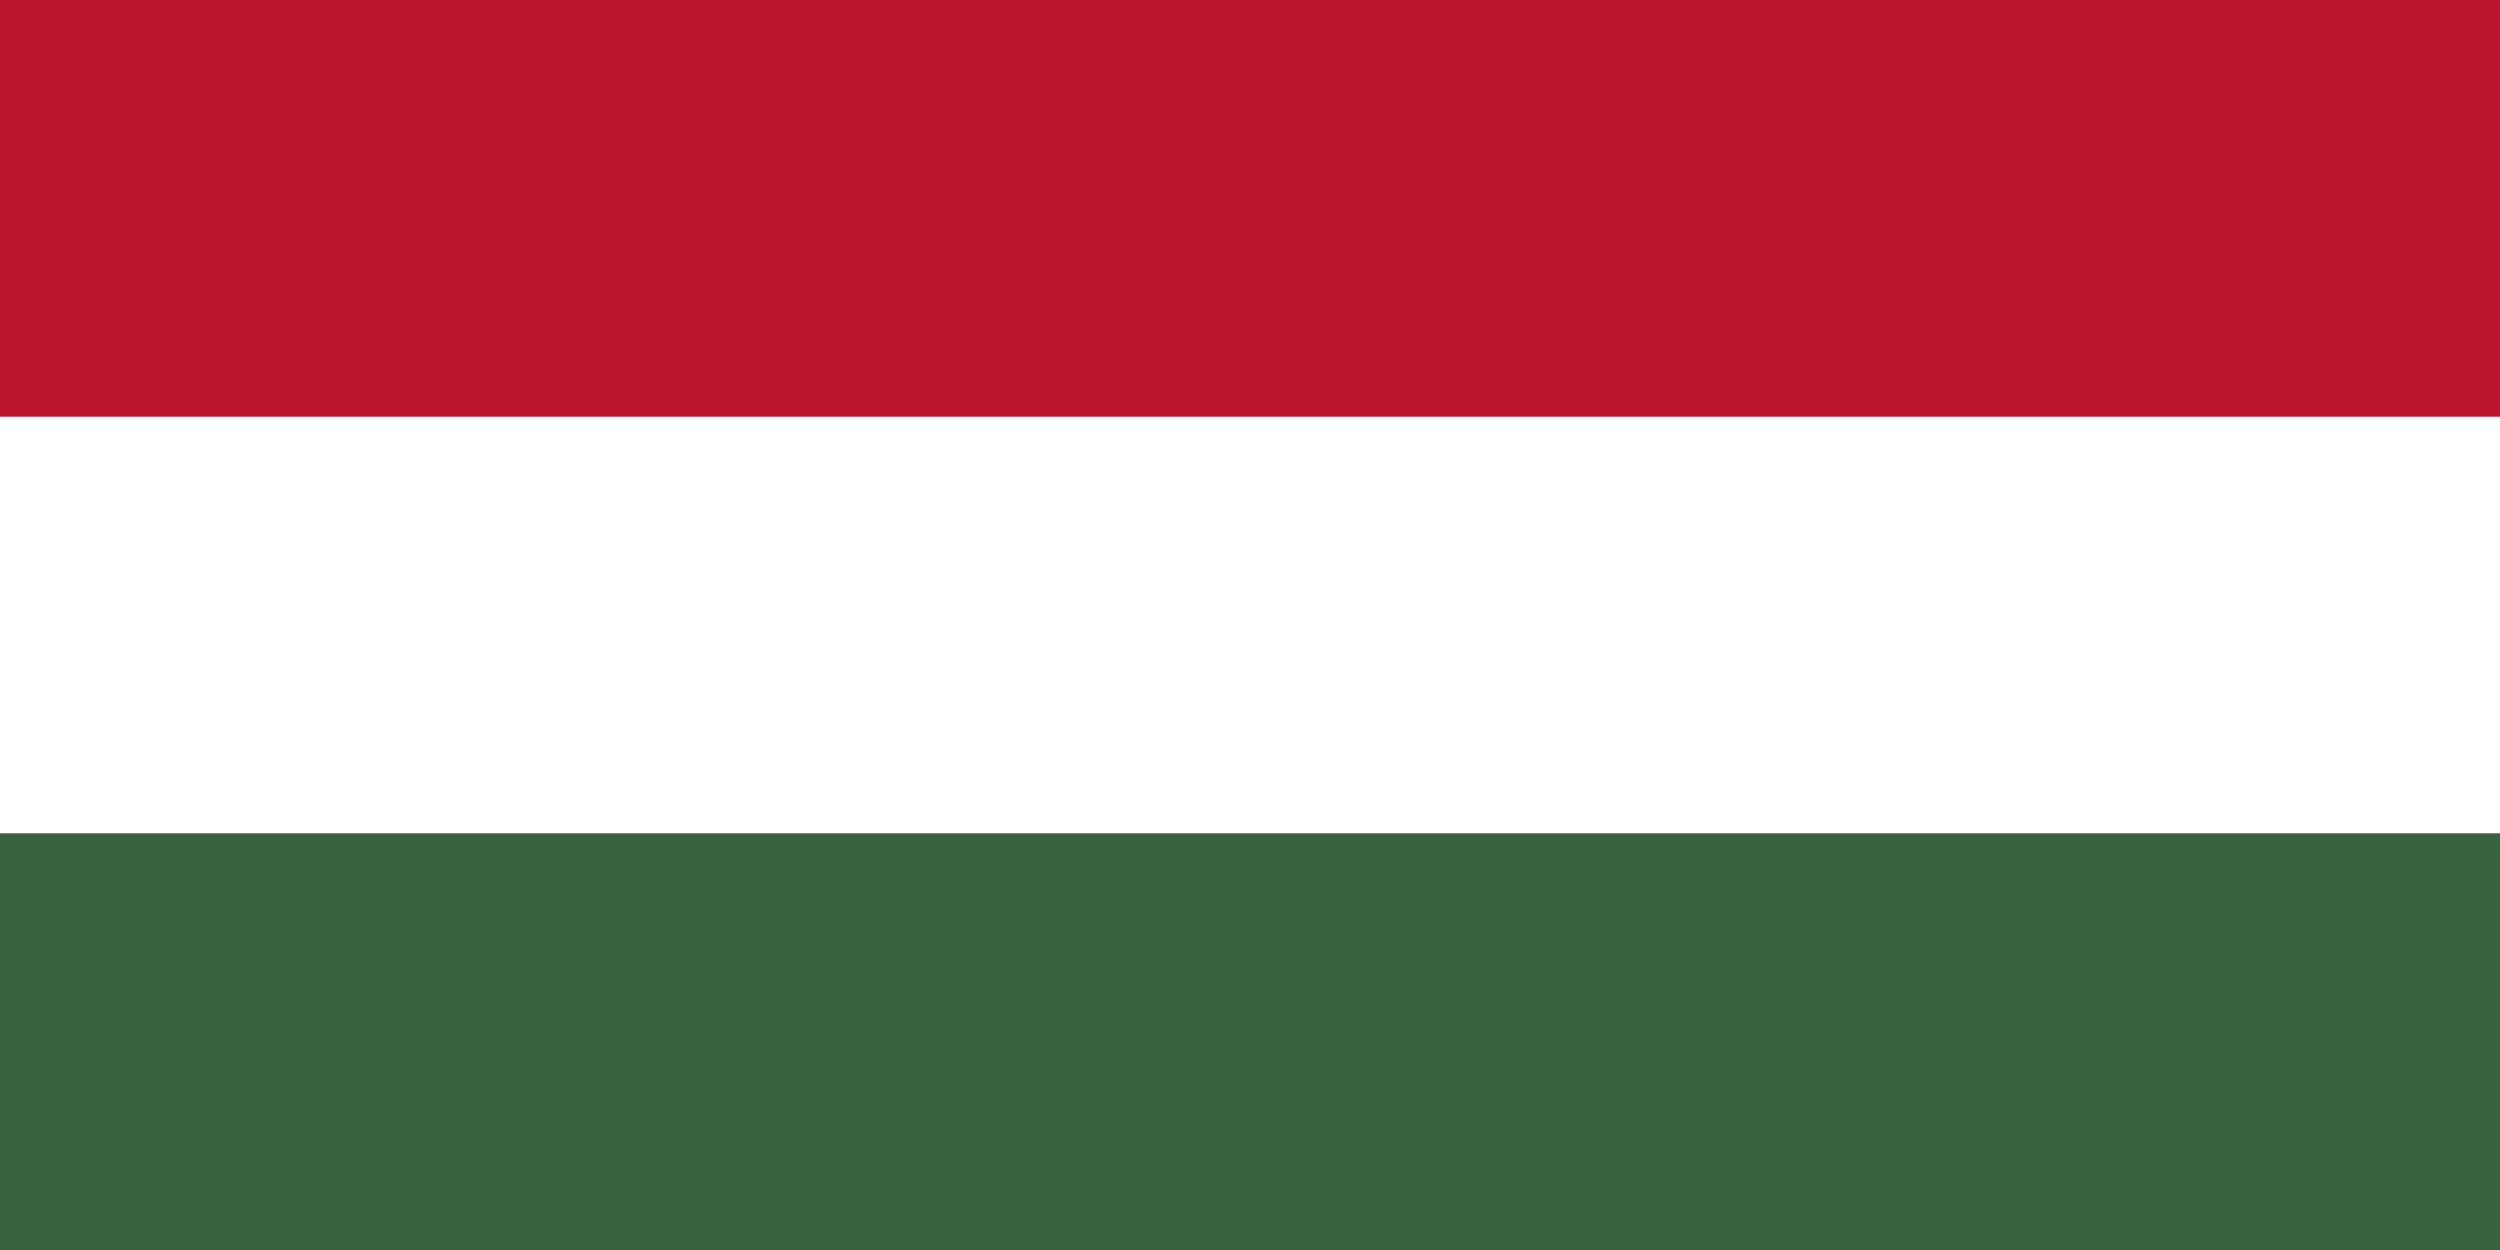 <svg xmlns="http://www.w3.org/2000/svg" viewBox="0 0 72 36">
                            <rect x="0" y="0" width="72" height="36" fill="#333333" stroke="none"/>
                            <path fill="#ba122f" d="M0 0h72v12H0z" />
                            <path fill="#37623c" d="M0 24h72v12H0z" />
                            <path fill="#fff" d="M0 12h72v12H0z" />
                        </svg>